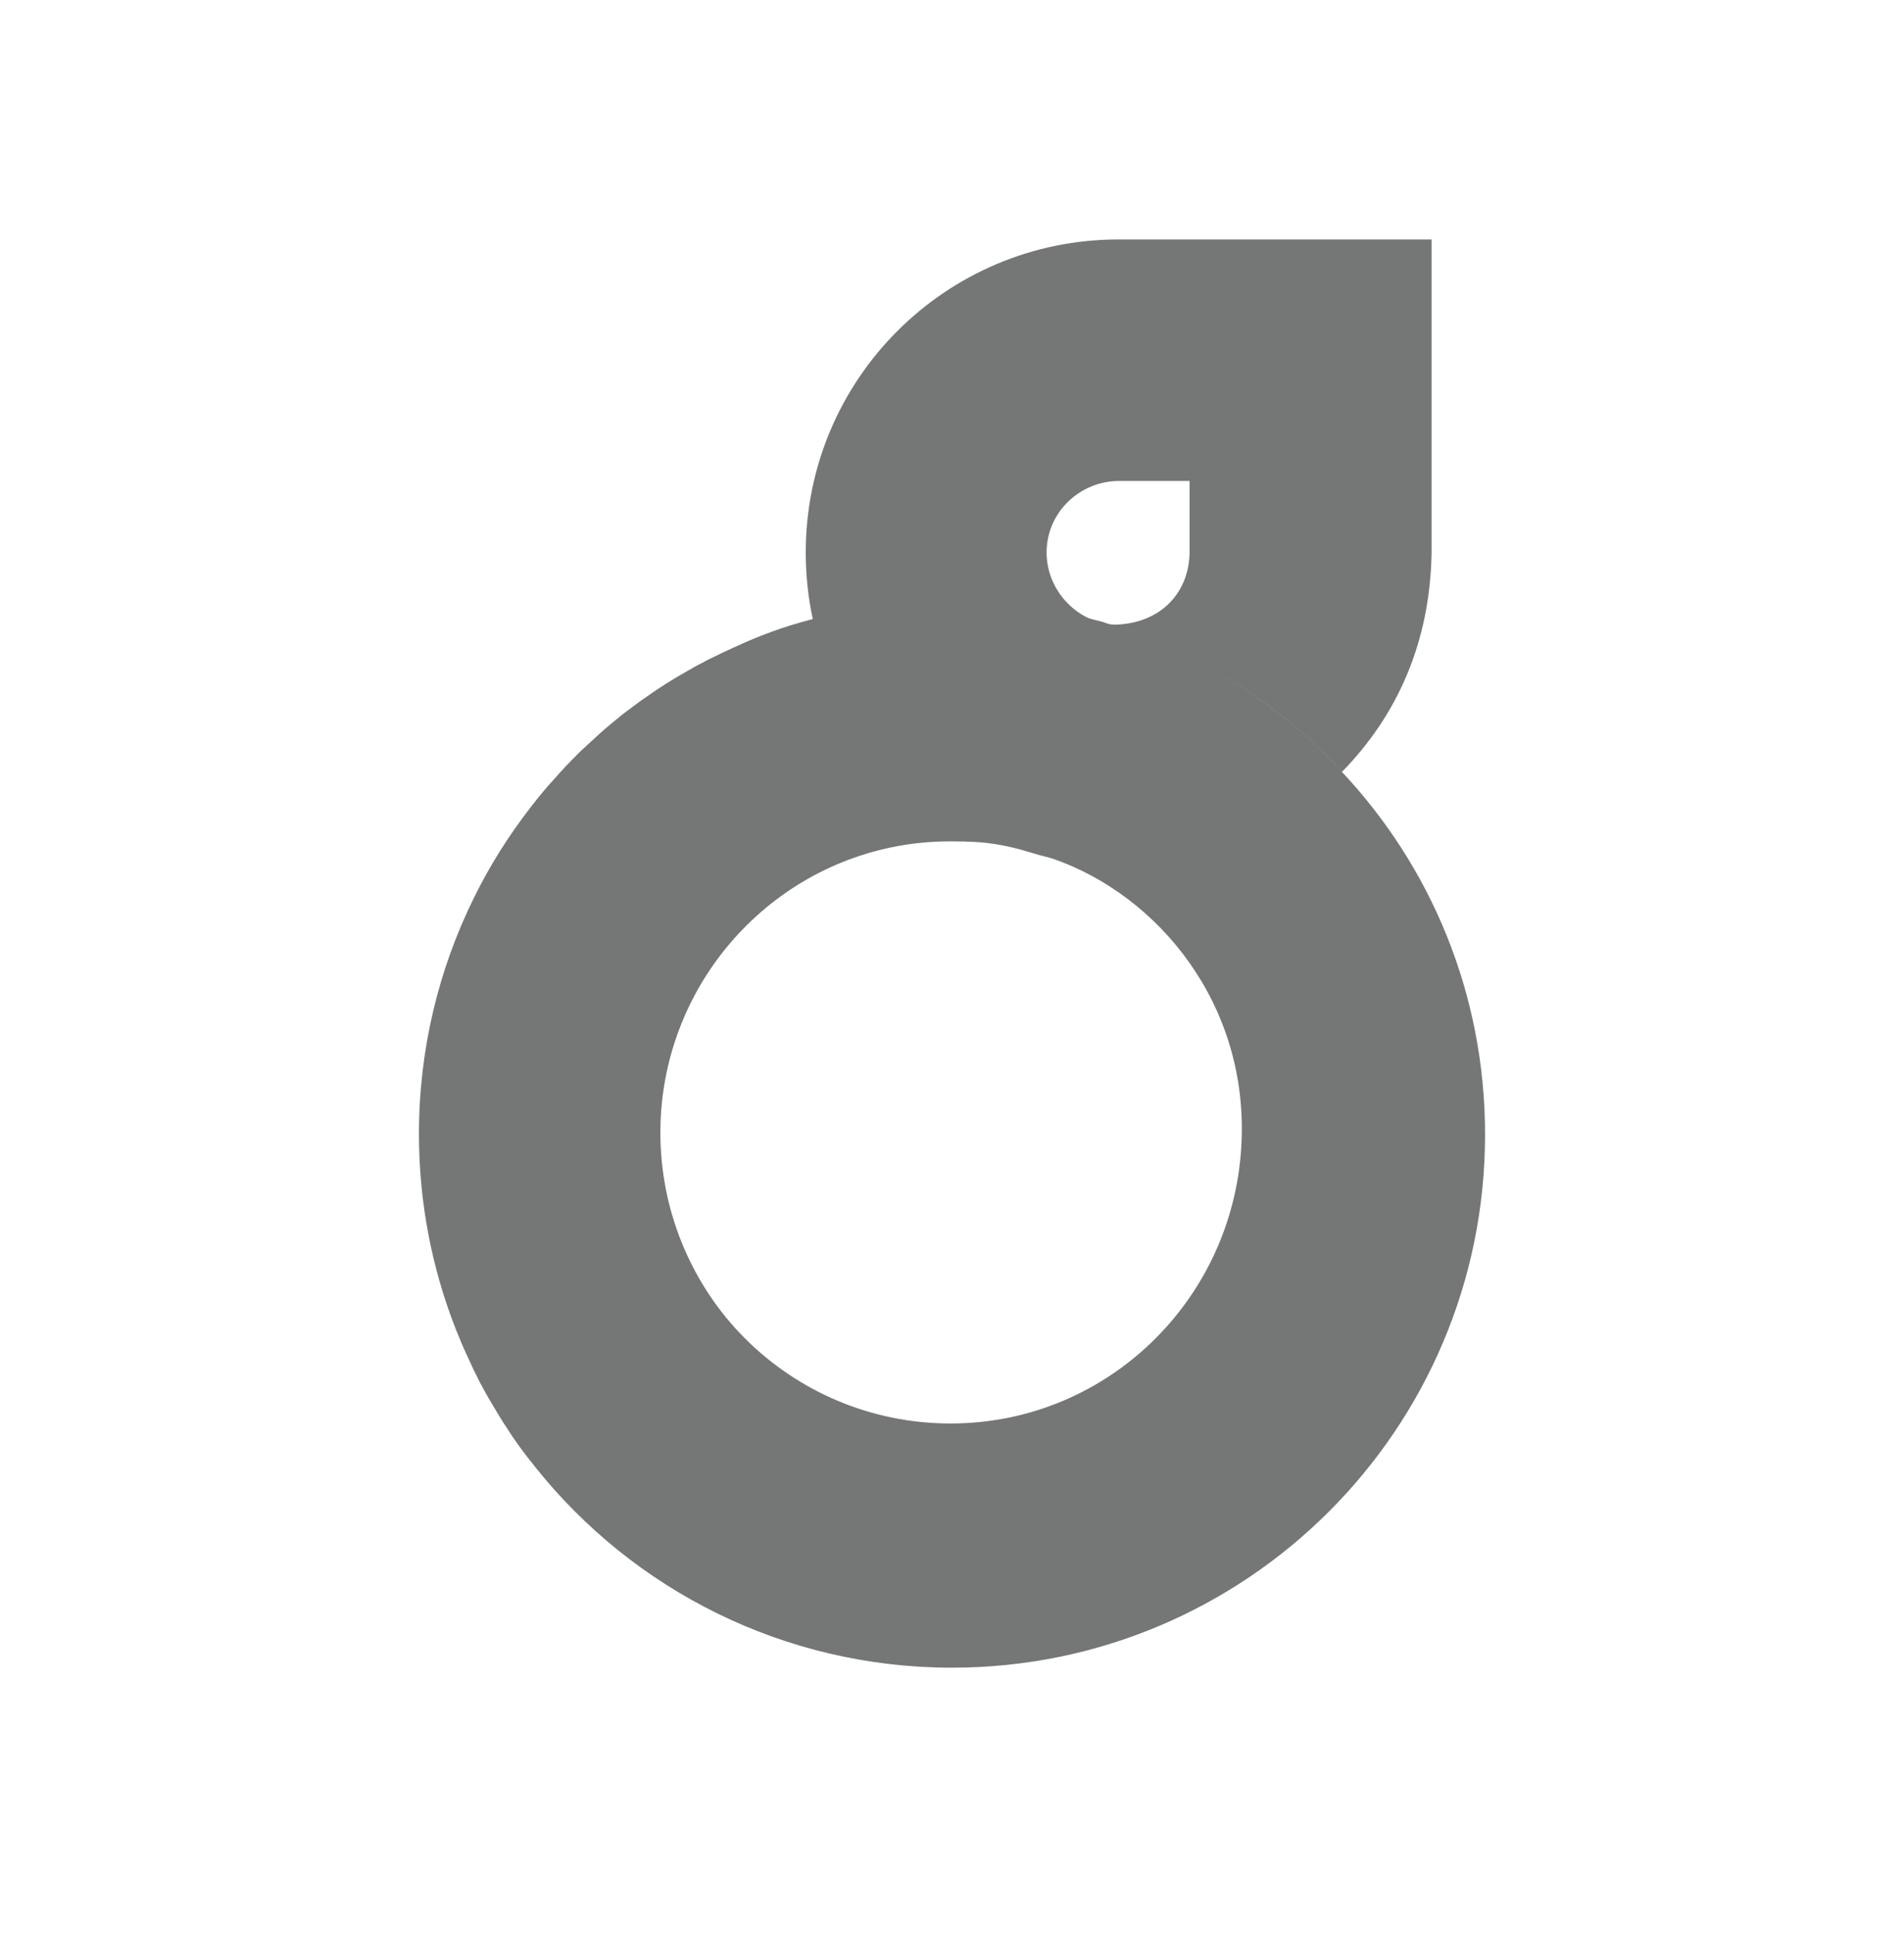 <svg xmlns="http://www.w3.org/2000/svg" width="64" height="65" viewBox="0 0 64 65" fill="none"><g clip-path="url(#clip0_2612_14056)"><path d="M48.121 8.048V18.567C48.071 21.585 46.97 24.038 45.113 25.936C43.235 23.917 40.904 22.332 38.269 21.353C38.127 21.302 37.986 21.252 37.845 21.201C37.703 21.151 37.562 21.101 37.421 21.06C37.33 21.03 37.239 21 37.138 20.969V20.959C37.29 20.989 37.441 21 37.603 20.989C39.076 20.899 39.985 19.869 39.985 18.536V16.164H37.623C36.29 16.164 35.18 17.224 35.18 18.567C35.18 19.738 36.038 20.737 37.138 20.959C37.088 20.959 37.047 20.949 37.007 20.929C36.956 20.919 36.916 20.909 36.866 20.889H36.856C36.765 20.858 36.674 20.838 36.583 20.818C36.533 20.808 36.492 20.798 36.452 20.788C36.341 20.757 36.22 20.727 36.109 20.697C35.967 20.656 35.816 20.626 35.664 20.596C35.513 20.565 35.372 20.535 35.22 20.505C35.039 20.475 34.847 20.444 34.665 20.414C34.544 20.394 34.433 20.374 34.312 20.364C33.868 20.303 33.413 20.263 32.959 20.242C32.858 20.232 32.767 20.232 32.666 20.232H32.616C32.525 20.232 32.434 20.222 32.353 20.222H31.384C31.273 20.222 31.162 20.232 31.061 20.232C30.92 20.242 30.779 20.242 30.637 20.263C30.587 20.263 30.536 20.273 30.486 20.273C30.294 20.283 30.102 20.303 29.91 20.333C29.809 20.343 29.709 20.354 29.608 20.374C29.426 20.394 29.254 20.424 29.073 20.454C29.042 20.454 29.002 20.465 28.962 20.475C28.406 20.565 27.861 20.687 27.326 20.828C27.165 20.101 27.084 19.344 27.084 18.567C27.084 12.752 31.788 8.048 37.593 8.048H48.121Z" fill="#757776"></path><path d="M37.149 20.959V20.979C37.149 21 37.139 21.03 37.129 21.03C35.705 20.606 34.211 20.303 32.677 20.232C32.778 20.232 32.869 20.232 32.969 20.242C33.424 20.263 33.878 20.303 34.322 20.364C34.443 20.374 34.554 20.394 34.675 20.414C34.857 20.444 35.049 20.475 35.231 20.505C35.382 20.535 35.523 20.566 35.675 20.596C35.826 20.626 35.968 20.656 36.119 20.697C36.24 20.727 36.351 20.757 36.462 20.788C36.503 20.798 36.553 20.808 36.593 20.818C36.684 20.838 36.775 20.868 36.866 20.889H36.876C36.927 20.909 36.967 20.919 37.017 20.929C37.058 20.939 37.098 20.949 37.149 20.959Z" fill="#757776"></path><path d="M45.113 25.926C45.053 25.916 44.629 25.582 43.972 25.088C42.367 23.876 39.389 21.706 37.148 20.969C37.058 20.939 36.967 20.909 36.876 20.888C36.926 20.909 36.967 20.919 37.017 20.929C37.058 20.939 37.108 20.949 37.148 20.959V20.969C37.239 21 37.33 21.03 37.431 21.06C37.572 21.11 37.714 21.151 37.855 21.201C37.996 21.252 38.138 21.302 38.279 21.353C40.894 22.332 43.236 23.917 45.113 25.926Z" fill="#757776"></path><path d="M45.113 25.936C44.275 26.784 43.296 27.49 42.216 28.015C41.923 28.157 41.631 28.288 41.318 28.399C40.974 28.53 40.621 28.641 40.258 28.732C39.41 28.954 38.521 29.075 37.603 29.075C36.745 29.075 35.907 28.974 35.109 28.782C34.988 28.752 34.867 28.722 34.746 28.682C32.909 28.167 31.273 27.157 29.991 25.805C28.942 24.694 28.124 23.362 27.639 21.868C27.559 21.636 27.488 21.403 27.438 21.171C27.407 21.05 27.377 20.939 27.347 20.818C27.882 20.677 28.427 20.555 28.982 20.465C29.022 20.454 29.053 20.454 29.093 20.444C29.275 20.414 29.446 20.394 29.628 20.364C29.729 20.354 29.83 20.333 29.931 20.323C30.123 20.303 30.314 20.283 30.506 20.263C30.557 20.263 30.607 20.253 30.658 20.253C30.799 20.242 30.94 20.232 31.082 20.222C31.193 20.212 31.294 20.212 31.405 20.212H32.374C32.465 20.212 32.556 20.212 32.636 20.222H32.687C32.788 20.222 32.879 20.222 32.98 20.232C33.434 20.253 33.888 20.293 34.332 20.354C34.453 20.364 34.564 20.384 34.685 20.404C34.867 20.434 35.059 20.465 35.241 20.495C35.392 20.525 35.533 20.555 35.685 20.586C35.836 20.616 35.978 20.646 36.129 20.687C36.25 20.717 36.361 20.747 36.472 20.777C36.513 20.788 36.563 20.798 36.603 20.808C36.694 20.828 36.785 20.858 36.876 20.878C36.916 20.889 36.957 20.899 36.997 20.909H37.017C37.058 20.919 37.108 20.929 37.149 20.949C37.239 20.979 37.33 21.01 37.431 21.04C37.572 21.09 37.714 21.131 37.855 21.181C37.996 21.232 38.138 21.282 38.279 21.333C40.894 22.332 43.236 23.917 45.113 25.936Z" fill="#757776"></path><path d="M49.918 38.13C49.918 48.033 41.893 56.048 32 56.048C26.337 56.048 21.279 53.423 17.999 49.315C17.908 49.204 17.827 49.093 17.736 48.982C17.655 48.871 17.565 48.76 17.484 48.649C17.403 48.538 17.322 48.417 17.242 48.306C17.181 48.205 17.11 48.114 17.05 48.013C17.03 47.972 16.999 47.942 16.979 47.902C16.909 47.801 16.848 47.7 16.787 47.599C16.717 47.478 16.646 47.367 16.575 47.246C16.575 47.236 16.565 47.225 16.555 47.215C16.495 47.114 16.434 47.003 16.373 46.902C16.313 46.791 16.252 46.69 16.202 46.589C16.141 46.489 16.091 46.388 16.04 46.276C15.97 46.145 15.909 46.014 15.849 45.883C15.788 45.752 15.727 45.62 15.667 45.489C15.546 45.227 15.435 44.954 15.324 44.682C14.526 42.653 14.082 40.432 14.082 38.11C14.082 35.263 14.748 32.568 15.929 30.176C16.464 29.085 17.11 28.066 17.847 27.117C17.918 27.026 17.999 26.925 18.069 26.834C18.221 26.652 18.372 26.461 18.534 26.289C18.614 26.198 18.695 26.107 18.776 26.017C18.938 25.835 19.099 25.663 19.271 25.492C19.351 25.411 19.442 25.32 19.523 25.239C19.614 25.159 19.695 25.078 19.785 24.997C19.876 24.916 19.967 24.835 20.048 24.755L20.32 24.512C20.502 24.361 20.674 24.21 20.855 24.068C20.956 23.988 21.057 23.907 21.158 23.836C21.35 23.695 21.542 23.543 21.744 23.412C22.037 23.2 22.339 23.008 22.652 22.817C22.753 22.756 22.854 22.695 22.965 22.635C23.066 22.574 23.167 22.514 23.268 22.463L23.278 22.453C23.369 22.403 23.46 22.352 23.561 22.302C23.682 22.241 23.793 22.171 23.914 22.12C24.136 22.009 24.348 21.908 24.57 21.807L24.904 21.656C24.984 21.615 25.075 21.585 25.156 21.545C25.297 21.484 25.449 21.424 25.6 21.363C25.711 21.323 25.822 21.282 25.923 21.242C26.357 21.08 26.801 20.949 27.256 20.828C27.286 20.818 27.306 20.818 27.336 20.808C27.367 20.929 27.387 21.04 27.417 21.161C27.478 21.393 27.548 21.625 27.619 21.858C28.114 23.341 28.931 24.684 29.991 25.794H29.971C27.387 25.946 25.984 27.965 26.044 30.054C23.995 31.558 22.632 33.921 22.269 36.576C22.269 36.606 22.259 36.626 22.259 36.646C22.198 37.111 22.168 37.585 22.168 38.059C22.168 43.46 26.549 47.841 31.95 47.841C37.35 47.841 41.681 43.46 41.741 38.059C41.802 33.376 38.612 29.832 35.089 28.762C35.079 28.762 35.069 28.752 35.059 28.752L35.22 28.782C35.987 28.964 36.755 29.055 37.582 29.055C38.501 29.055 39.389 28.934 40.237 28.722C40.601 28.631 40.954 28.51 41.297 28.389C41.6 28.268 41.903 28.146 42.196 28.005C43.276 27.48 44.255 26.774 45.093 25.926C48.101 29.126 49.918 33.406 49.918 38.13Z" fill="#757776"></path><path d="M44.85 25.663C44.578 25.431 44.285 25.239 43.972 25.088C43.76 24.987 43.548 24.916 43.326 24.866C42.175 24.603 41.115 24.755 40.056 25.29C38.945 25.845 38.228 26.794 37.391 27.652C37.219 27.823 37.088 28.025 36.956 28.227C36.22 28.268 35.281 28.348 34.766 28.671C33.605 28.358 33.151 28.278 31.99 28.278C27.084 28.247 23.026 31.871 22.309 36.586C22.309 36.616 22.299 36.636 22.299 36.656C22.228 37.121 22.198 37.595 22.198 38.069C22.198 43.258 26.246 47.579 31.354 47.912C31.314 48.144 31.283 48.285 31.263 48.507C31.031 50.98 31.233 53.504 31.374 56.008C25.974 55.816 21.189 53.242 18.029 49.305C17.938 49.194 17.857 49.083 17.767 48.972C17.686 48.861 17.595 48.75 17.514 48.639C17.433 48.528 17.353 48.406 17.272 48.295C17.211 48.194 17.141 48.104 17.08 48.003C17.06 47.962 17.03 47.932 17.009 47.892C16.939 47.791 16.878 47.69 16.818 47.589C16.747 47.468 16.676 47.357 16.606 47.235C16.606 47.225 16.596 47.215 16.585 47.205C16.525 47.104 16.464 46.993 16.404 46.892C16.343 46.781 16.283 46.68 16.232 46.579C16.172 46.478 16.121 46.377 16.071 46.266C16 46.135 15.939 46.004 15.879 45.873C15.818 45.741 15.758 45.61 15.697 45.479C15.576 45.217 15.465 44.944 15.354 44.671C14.546 42.642 14.112 40.422 14.112 38.1C14.112 35.253 14.779 32.558 15.96 30.165C16.495 29.075 17.141 28.056 17.878 27.107C17.948 27.016 18.029 26.915 18.1 26.824C18.251 26.642 18.402 26.451 18.564 26.279C18.645 26.188 18.726 26.097 18.806 26.006C18.968 25.825 19.129 25.653 19.301 25.482C19.382 25.401 19.473 25.31 19.553 25.229C19.644 25.148 19.725 25.068 19.816 24.987C19.907 24.906 19.997 24.825 20.078 24.745C20.169 24.664 20.26 24.583 20.351 24.502C20.532 24.351 20.704 24.2 20.886 24.058C20.987 23.977 21.088 23.897 21.189 23.826C21.38 23.685 21.572 23.533 21.774 23.402C22.067 23.19 22.37 22.998 22.683 22.806C22.784 22.746 22.884 22.685 22.996 22.625C23.096 22.564 23.198 22.504 23.298 22.453L23.308 22.443C23.399 22.392 23.49 22.342 23.591 22.292C23.712 22.231 23.823 22.16 23.945 22.11C24.167 21.999 24.378 21.898 24.601 21.797C24.712 21.747 24.823 21.696 24.934 21.645C25.015 21.605 25.105 21.575 25.186 21.535C25.327 21.474 25.479 21.413 25.63 21.353C25.741 21.312 25.852 21.272 25.953 21.232C26.387 21.07 26.831 20.939 27.286 20.818C27.306 20.808 27.336 20.808 27.367 20.798C27.902 20.656 28.447 20.535 29.002 20.444C29.042 20.434 29.073 20.434 29.113 20.424C29.295 20.394 29.466 20.374 29.648 20.343C29.749 20.333 29.85 20.313 29.951 20.303C30.143 20.283 30.334 20.263 30.526 20.242C30.577 20.242 30.627 20.232 30.678 20.232C30.819 20.222 30.96 20.212 31.102 20.202C31.213 20.192 31.314 20.192 31.425 20.192H32.394C32.484 20.192 32.575 20.192 32.656 20.202H32.707C32.808 20.202 32.898 20.202 32.999 20.212C33.454 20.232 33.908 20.273 34.352 20.333C34.473 20.343 34.584 20.363 34.705 20.384C34.887 20.414 35.079 20.444 35.261 20.474C35.412 20.505 35.553 20.535 35.705 20.565C35.856 20.596 35.998 20.626 36.149 20.666C36.27 20.697 36.381 20.727 36.492 20.757C36.532 20.767 36.583 20.777 36.623 20.788C36.714 20.808 36.805 20.838 36.896 20.858C36.936 20.868 36.977 20.878 37.017 20.888C37.068 20.898 37.118 20.919 37.169 20.939C37.259 20.969 37.35 21 37.451 21.02C37.592 21.07 37.734 21.11 37.875 21.161L38.299 21.312C40.772 22.292 43.013 23.776 44.85 25.663Z" fill="#757776"></path></g><defs><clipPath id="clip0_2612_14056"><rect width="35.836" height="48" fill="white" transform="translate(14.082 8.048)"></rect></clipPath></defs></svg>